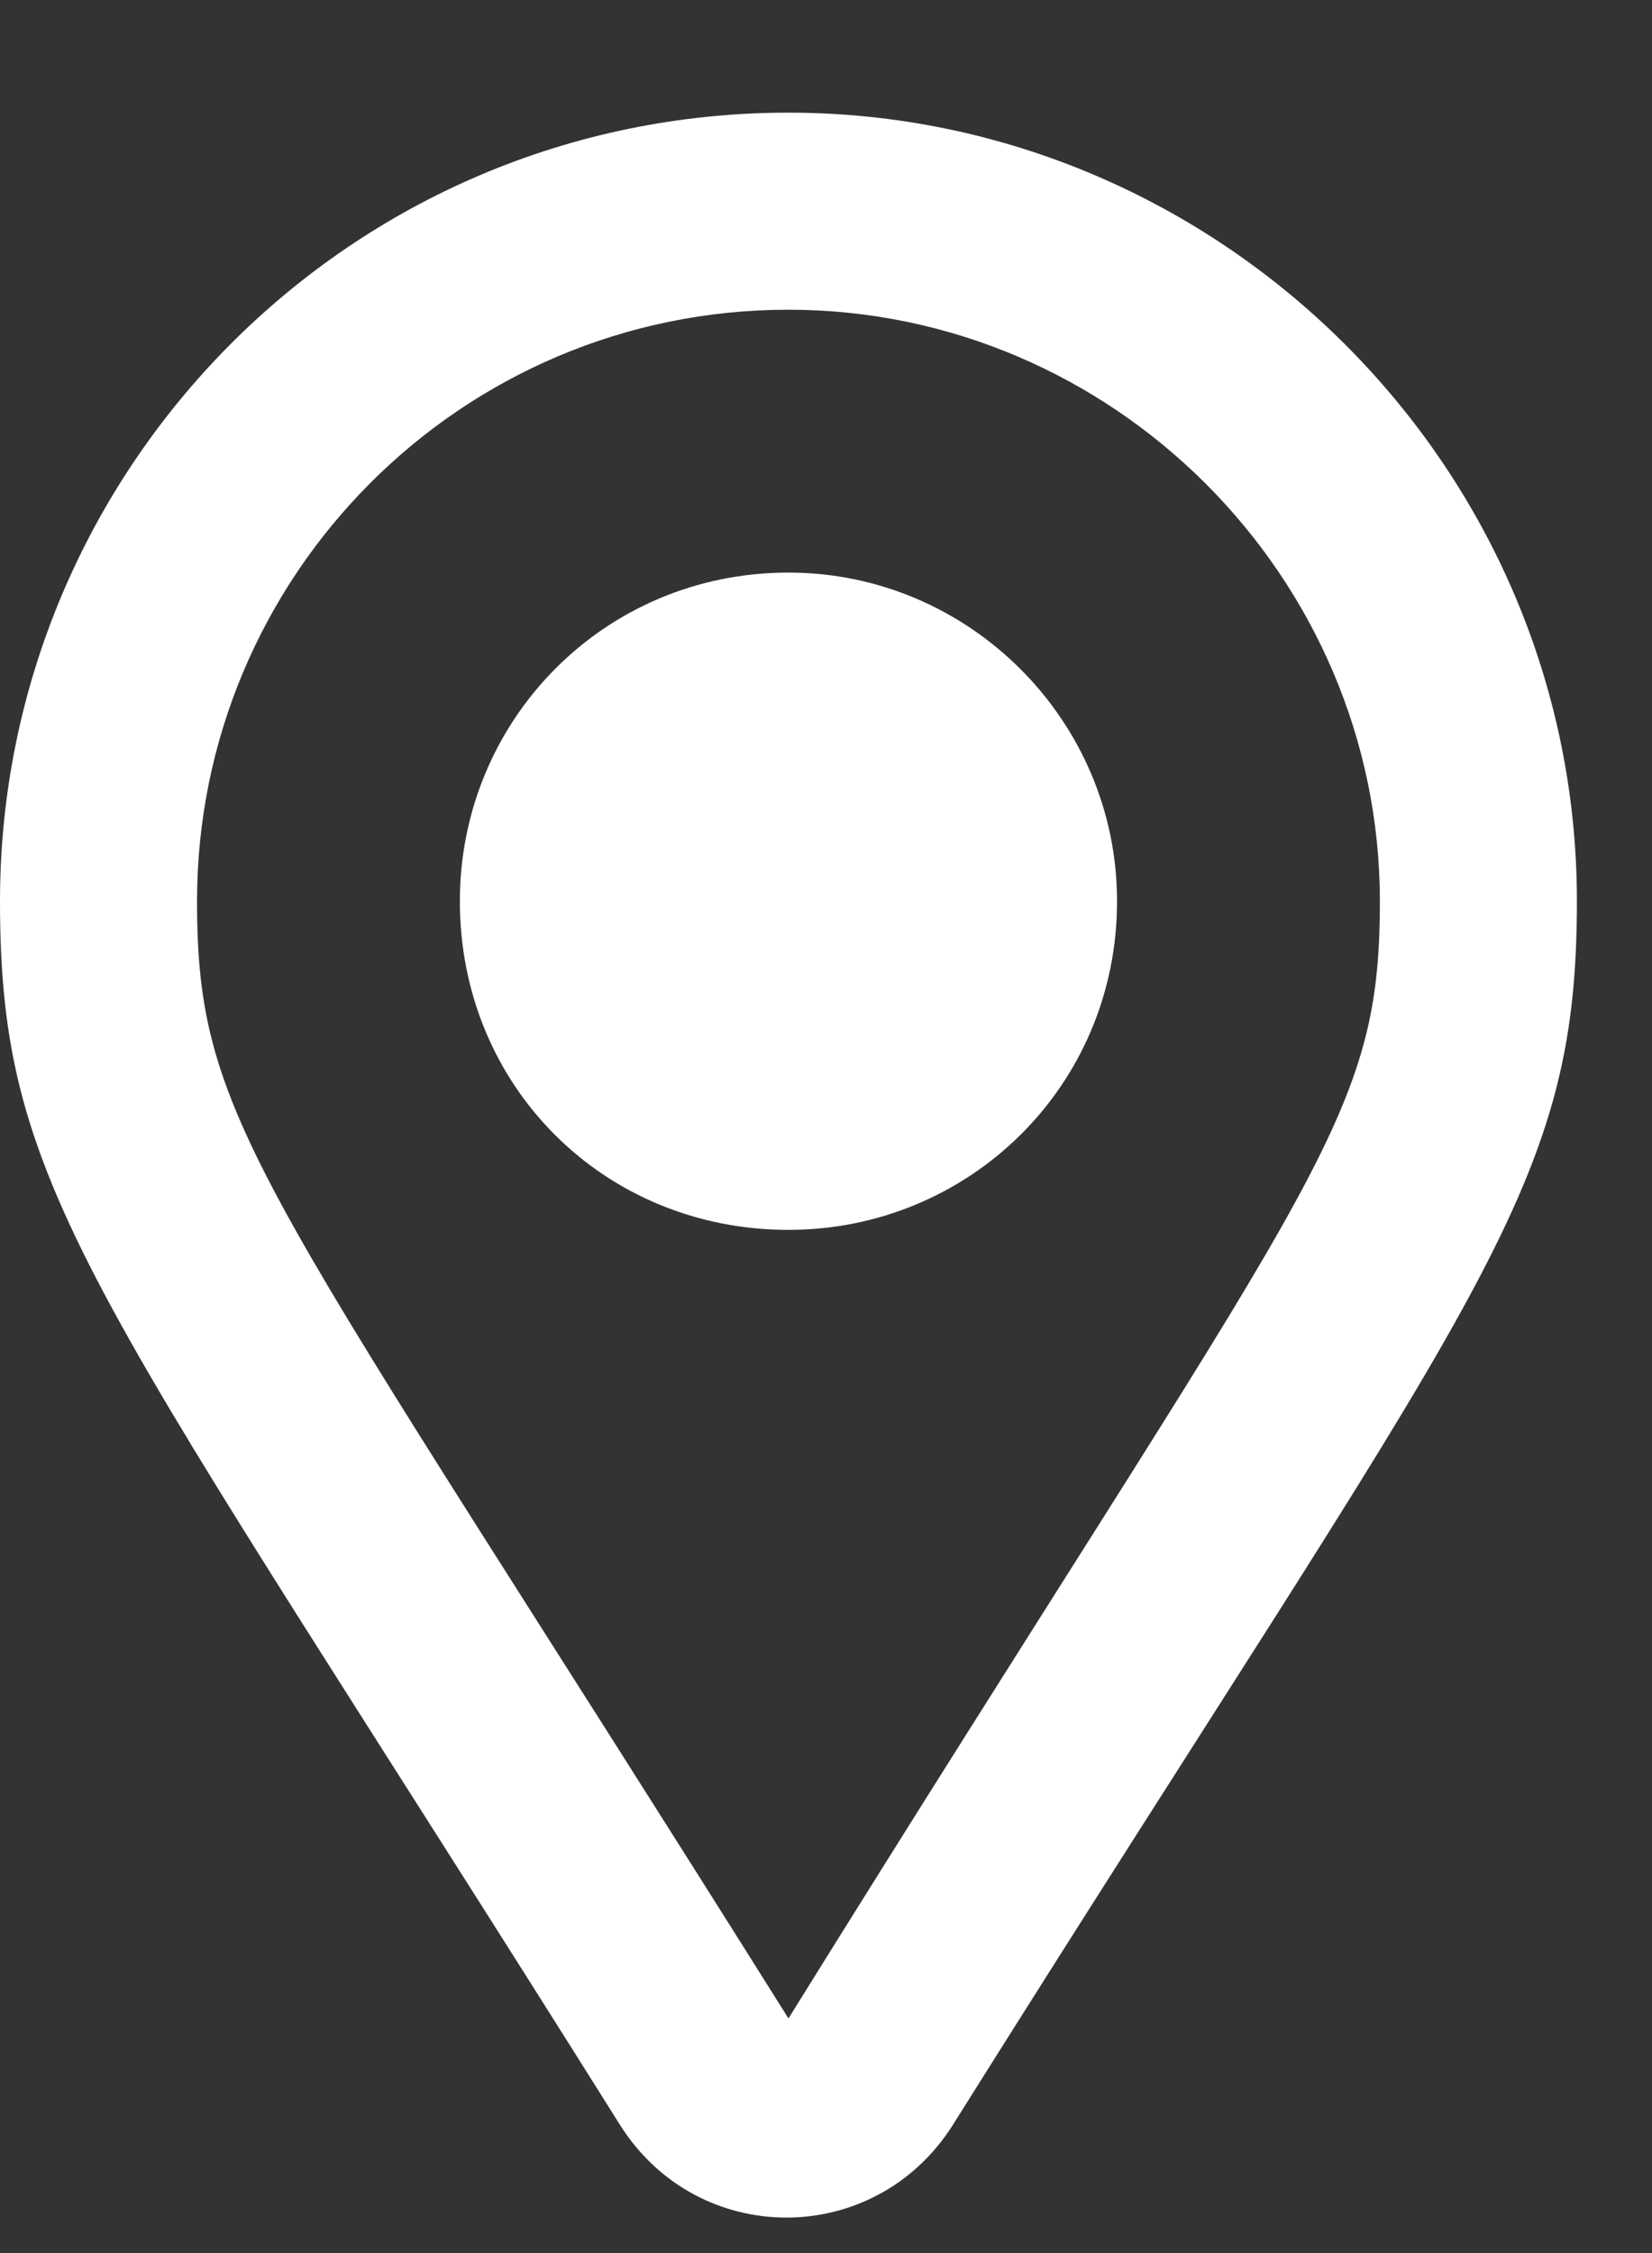 <svg width="11" height="15" viewBox="0 0 11 15" fill="none" xmlns="http://www.w3.org/2000/svg">
<rect x="0" y="0" width="11" height="15" fill="#333333" stroke="none"/>
<path d="M5.25 0.75C8.121 0.75 10.5 3.102 10.5 6C10.5 7.969 9.844 8.57 6.344 14.148C5.824 14.969 4.648 14.969 4.129 14.148C0.629 8.57 0 7.969 0 6C0 3.129 2.324 0.75 5.25 0.75ZM5.25 13.438C8.75 7.805 9.188 7.504 9.188 6C9.188 3.84 7.41 2.062 5.25 2.062C3.062 2.062 1.312 3.84 1.312 6C1.312 7.504 1.75 7.859 5.25 13.438ZM3.062 6C3.062 4.797 4.02 3.812 5.25 3.812C6.453 3.812 7.438 4.797 7.438 6C7.438 7.23 6.453 8.188 5.25 8.188C4.02 8.188 3.062 7.23 3.062 6Z" fill="white"/>
</svg>

